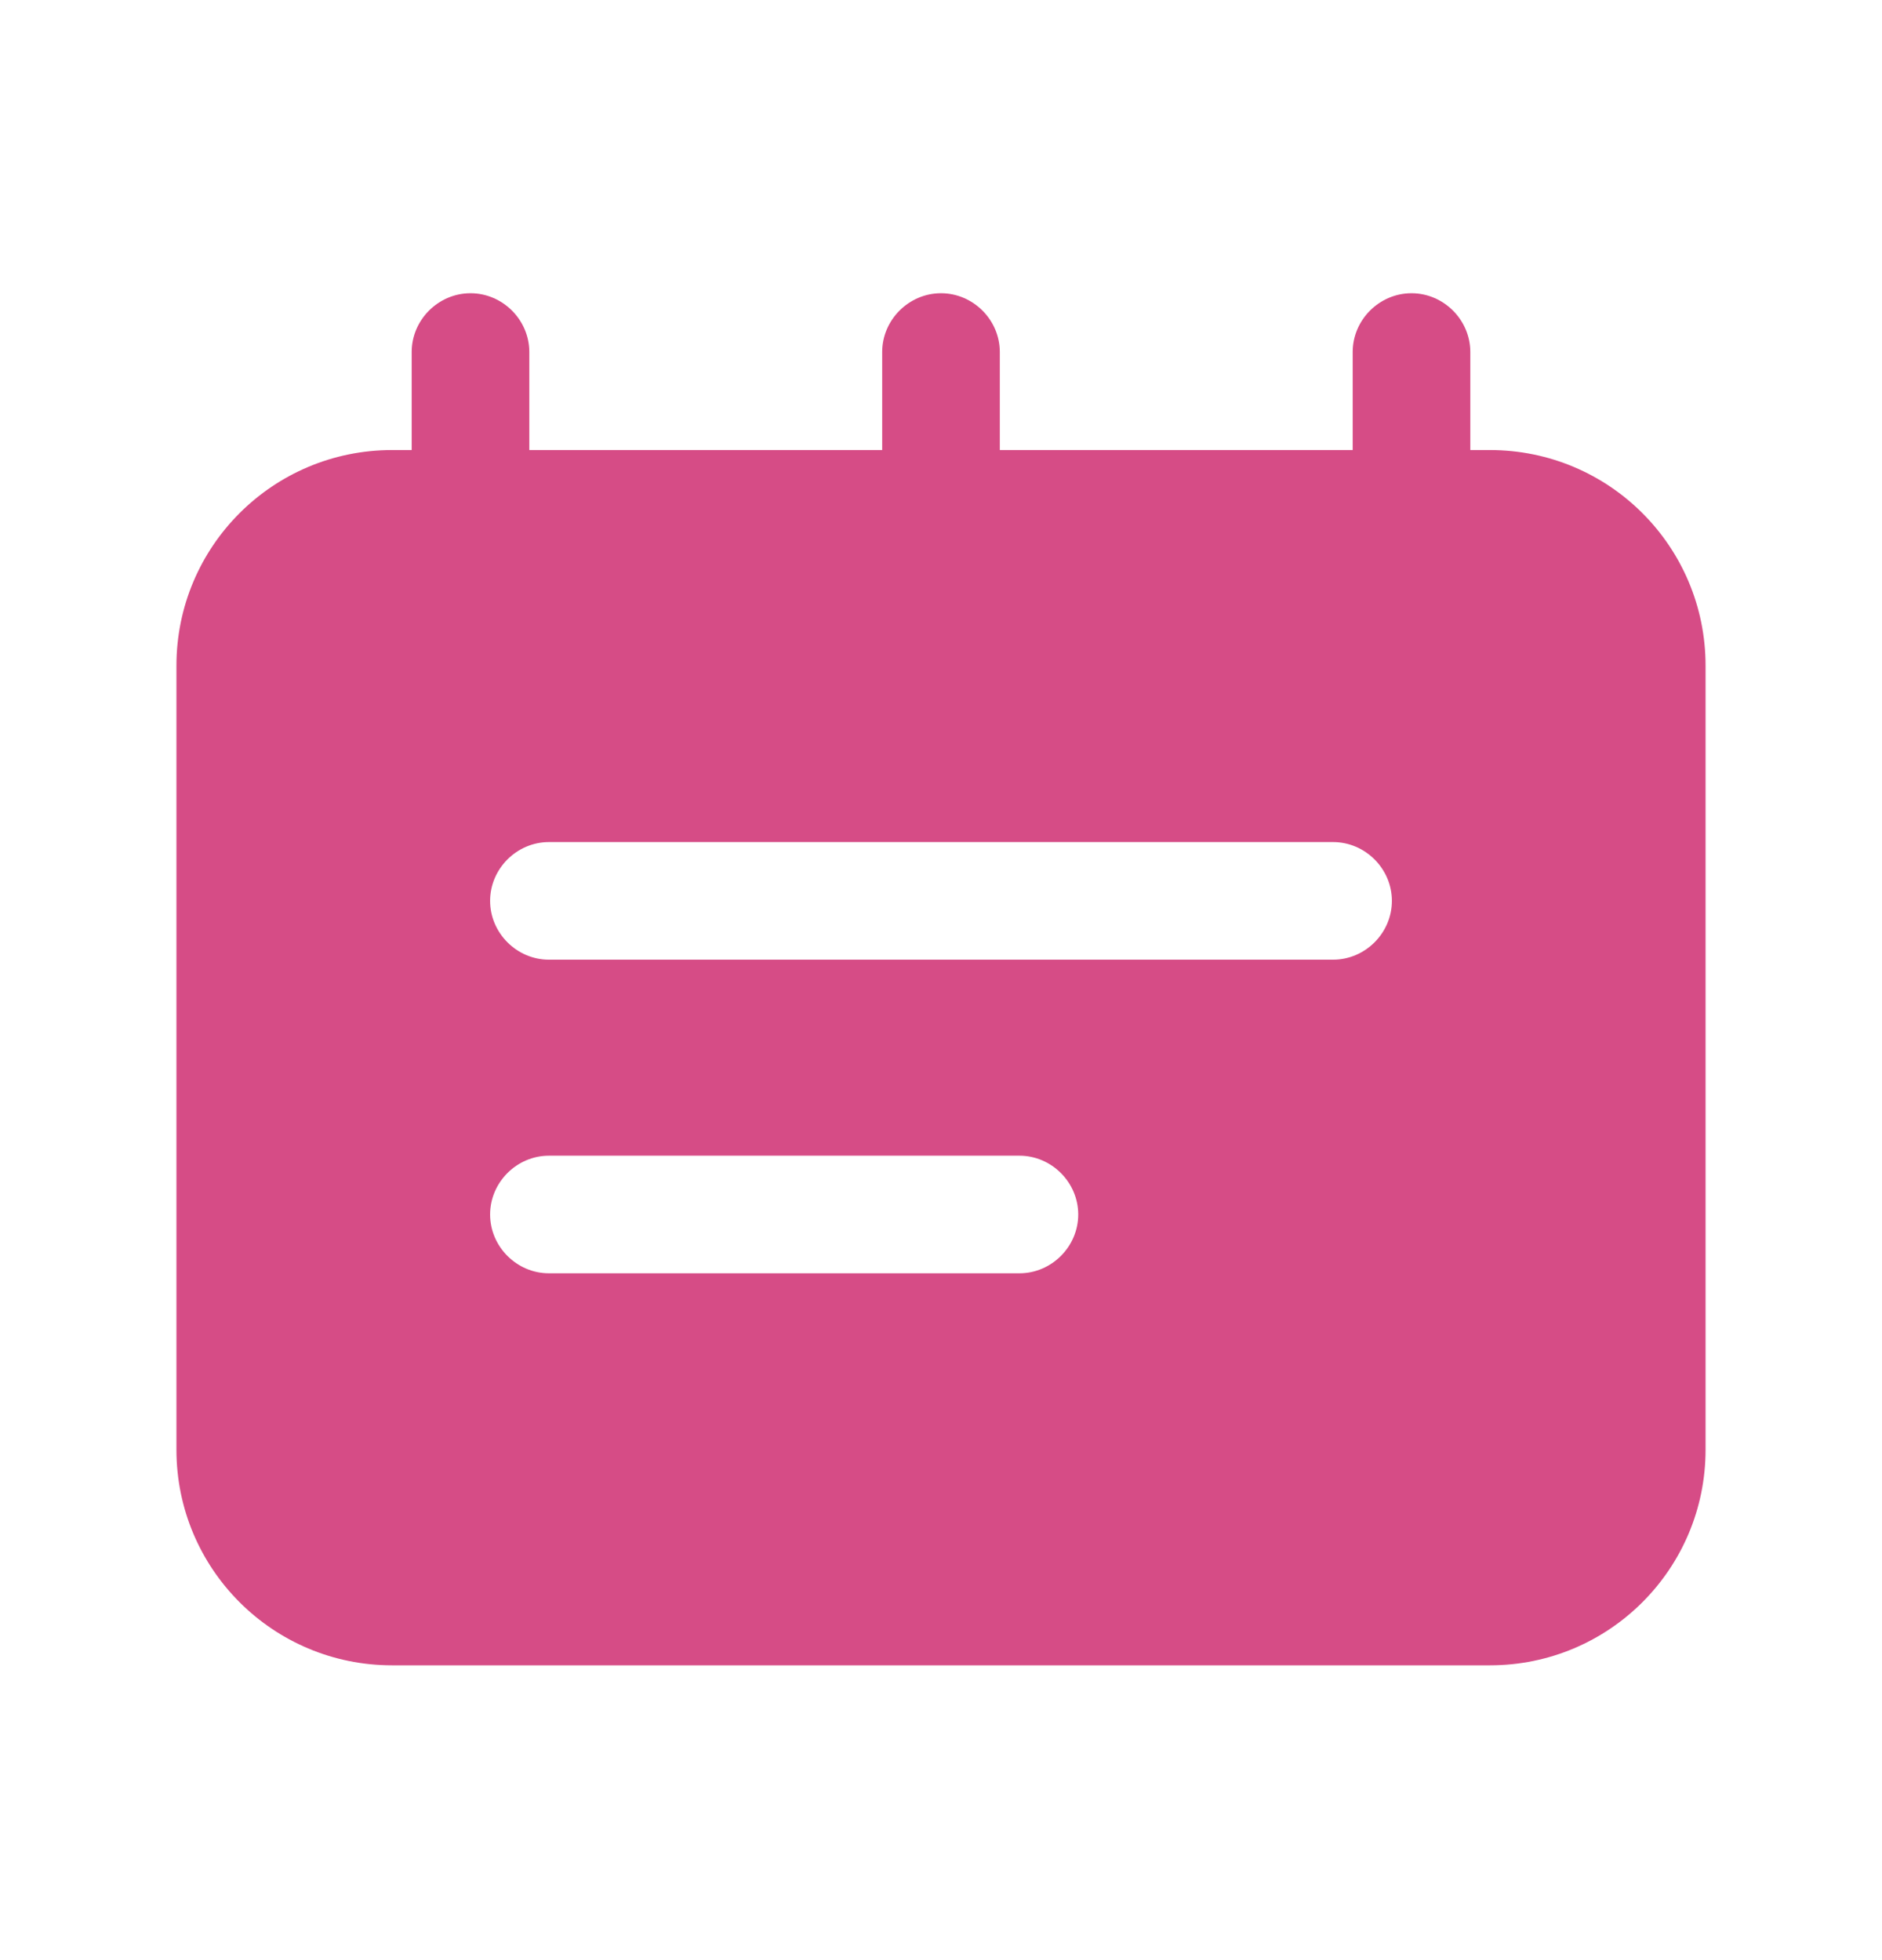 <svg width="24" height="25" viewBox="0 0 24 25" fill="none" xmlns="http://www.w3.org/2000/svg">
<path d="M19 5.74H18.75V4.49C18.75 4.08 18.41 3.74 18 3.74C17.59 3.74 17.25 4.08 17.25 4.49V5.74H12.75V4.49C12.75 4.08 12.41 3.74 12 3.74C11.59 3.74 11.25 4.08 11.25 4.49V5.74H6.75V4.49C6.75 4.08 6.41 3.74 6 3.74C5.59 3.74 5.25 4.08 5.25 4.49V5.74H5C3.48 5.74 2.25 6.97 2.25 8.49V18.49C2.25 20.01 3.48 21.24 5 21.24H19C20.52 21.24 21.75 20.01 21.75 18.49V8.49C21.75 6.97 20.52 5.74 19 5.74ZM13 16.24H7C6.59 16.24 6.25 15.9 6.25 15.49C6.25 15.08 6.59 14.74 7 14.74H13C13.41 14.74 13.75 15.08 13.75 15.49C13.75 15.9 13.41 16.24 13 16.24ZM17 12.24H7C6.59 12.24 6.25 11.9 6.25 11.49C6.25 11.08 6.59 10.74 7 10.74H17C17.41 10.74 17.75 11.08 17.75 11.49C17.75 11.9 17.41 12.24 17 12.24Z" fill="#D64C86"/>
</svg>
